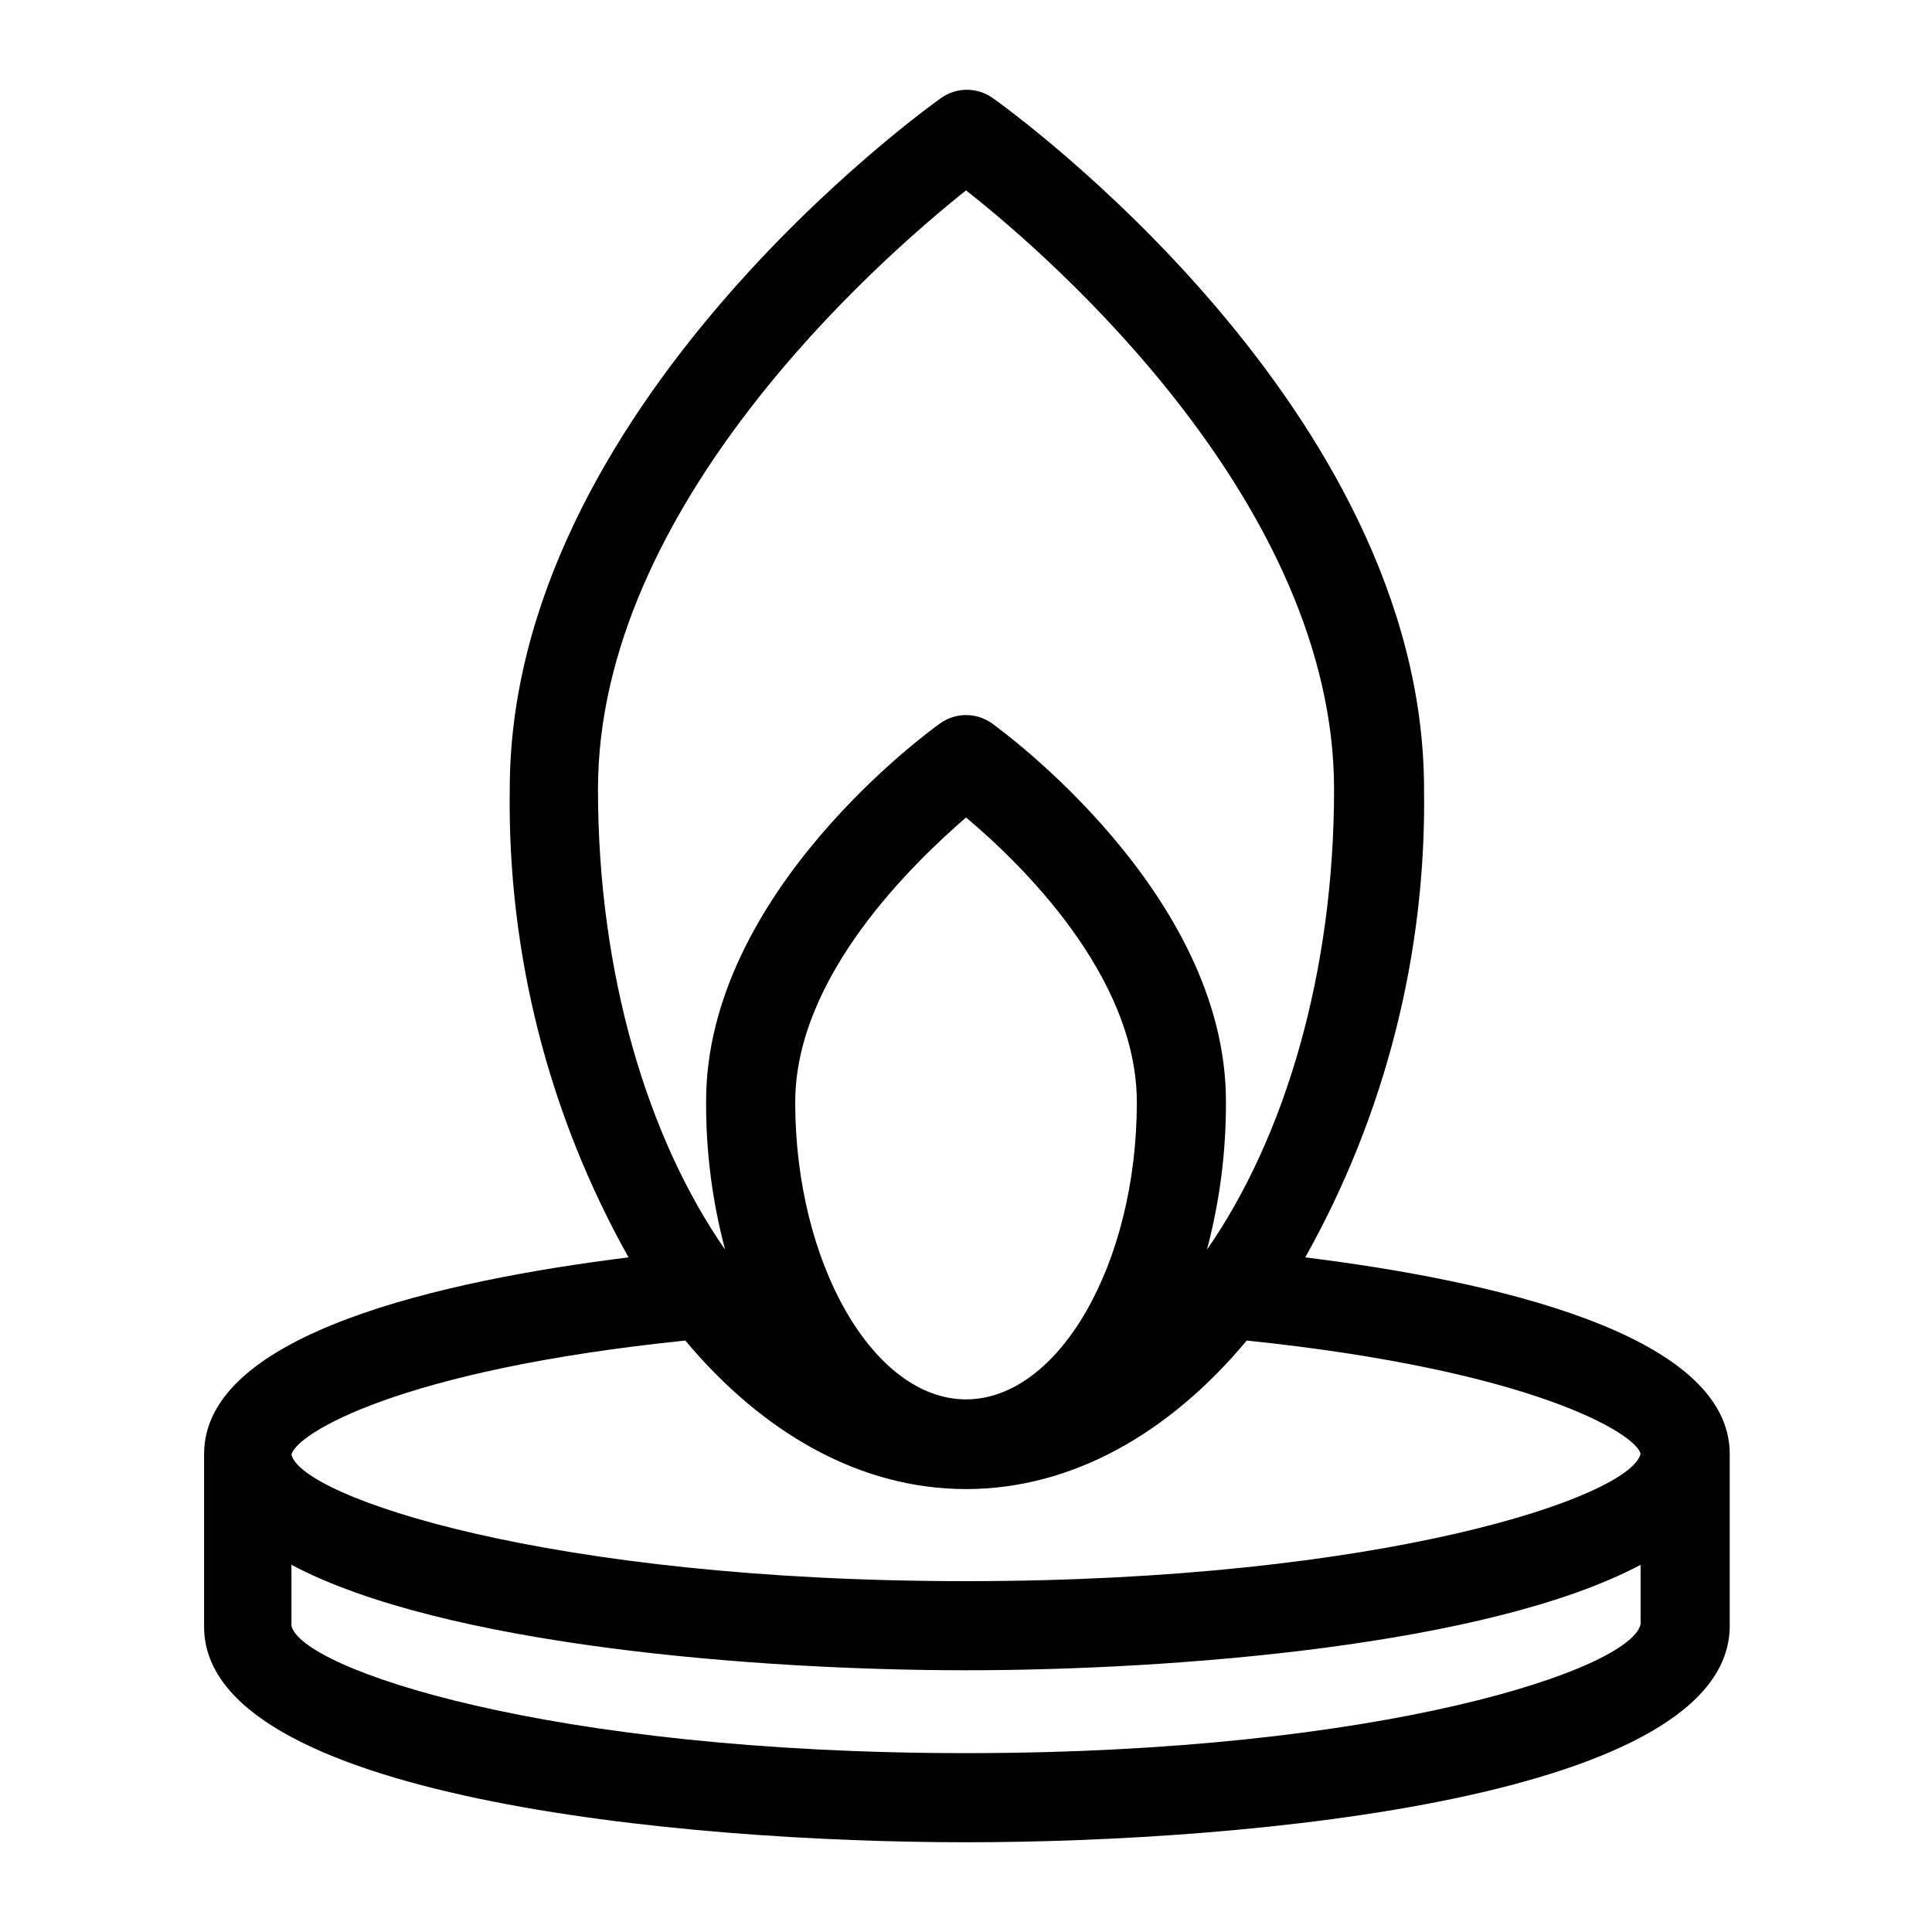 <?xml version="1.0" encoding="UTF-8"?>
<!-- Uploaded to: ICON Repo, www.iconrepo.com, Generator: ICON Repo Mixer Tools -->
<svg fill="#000000" width="800px" height="800px" version="1.1" viewBox="144 144 512 512" xmlns="http://www.w3.org/2000/svg">
 <path d="m489.9 477.22c21.242-37.855 32.105-80.656 31.488-124.06 0-100.84-109.66-179.88-114.3-183.18h-0.004c-4.098-2.918-9.598-2.918-13.695 0-4.644 3.305-114.3 82.34-114.3 183.18-0.621 43.406 10.242 86.207 31.488 124.06-48.805 6.062-112.49 20.074-112.49 52.113v45.5c-0.473 45.578 126.74 57.387 201.92 57.387 75.176 0 202.39-11.809 202.39-57.387v-45.5c0-32.039-63.684-46.051-112.49-52.113zm-135.16-41.09c0-33.535 31.488-63.527 45.266-75.492 14.168 11.887 45.266 41.801 45.266 75.492 0 42.746-20.703 78.719-45.266 78.719s-45.266-36.133-45.266-78.719zm45.266-241.67c23.617 18.5 97.535 83.602 97.535 158.7 0 48.727-13.066 92.34-33.691 122.02h-0.004c3.414-12.84 5.109-26.074 5.039-39.359 0-55.105-59.512-98.32-62.031-100.13-4.102-2.918-9.598-2.918-13.699 0-2.519 1.812-62.031 44.715-62.031 100.13-0.07 13.285 1.625 26.52 5.039 39.359-20.625-29.676-33.691-73.289-33.691-122.02 0-75.098 74.312-140.2 97.535-158.7zm-74.391 304.8c20.547 24.562 46.367 39.359 74.391 39.359s53.844-14.719 74.391-39.359c75.965 7.871 103.12 24.719 104.38 29.992-2.676 11.414-68.172 33.77-178.77 33.77s-176.1-22.277-178.77-33.535c1.258-5.508 28.496-22.434 104.38-30.227zm74.391 109.34c-110.84 0-176.25-22.355-178.77-33.77v-16.137c40.305 21.41 123.67 27.945 178.77 27.945s138.47-6.535 178.77-27.945v15.742c-2.519 11.809-67.938 34.164-178.77 34.164z"/>
</svg>